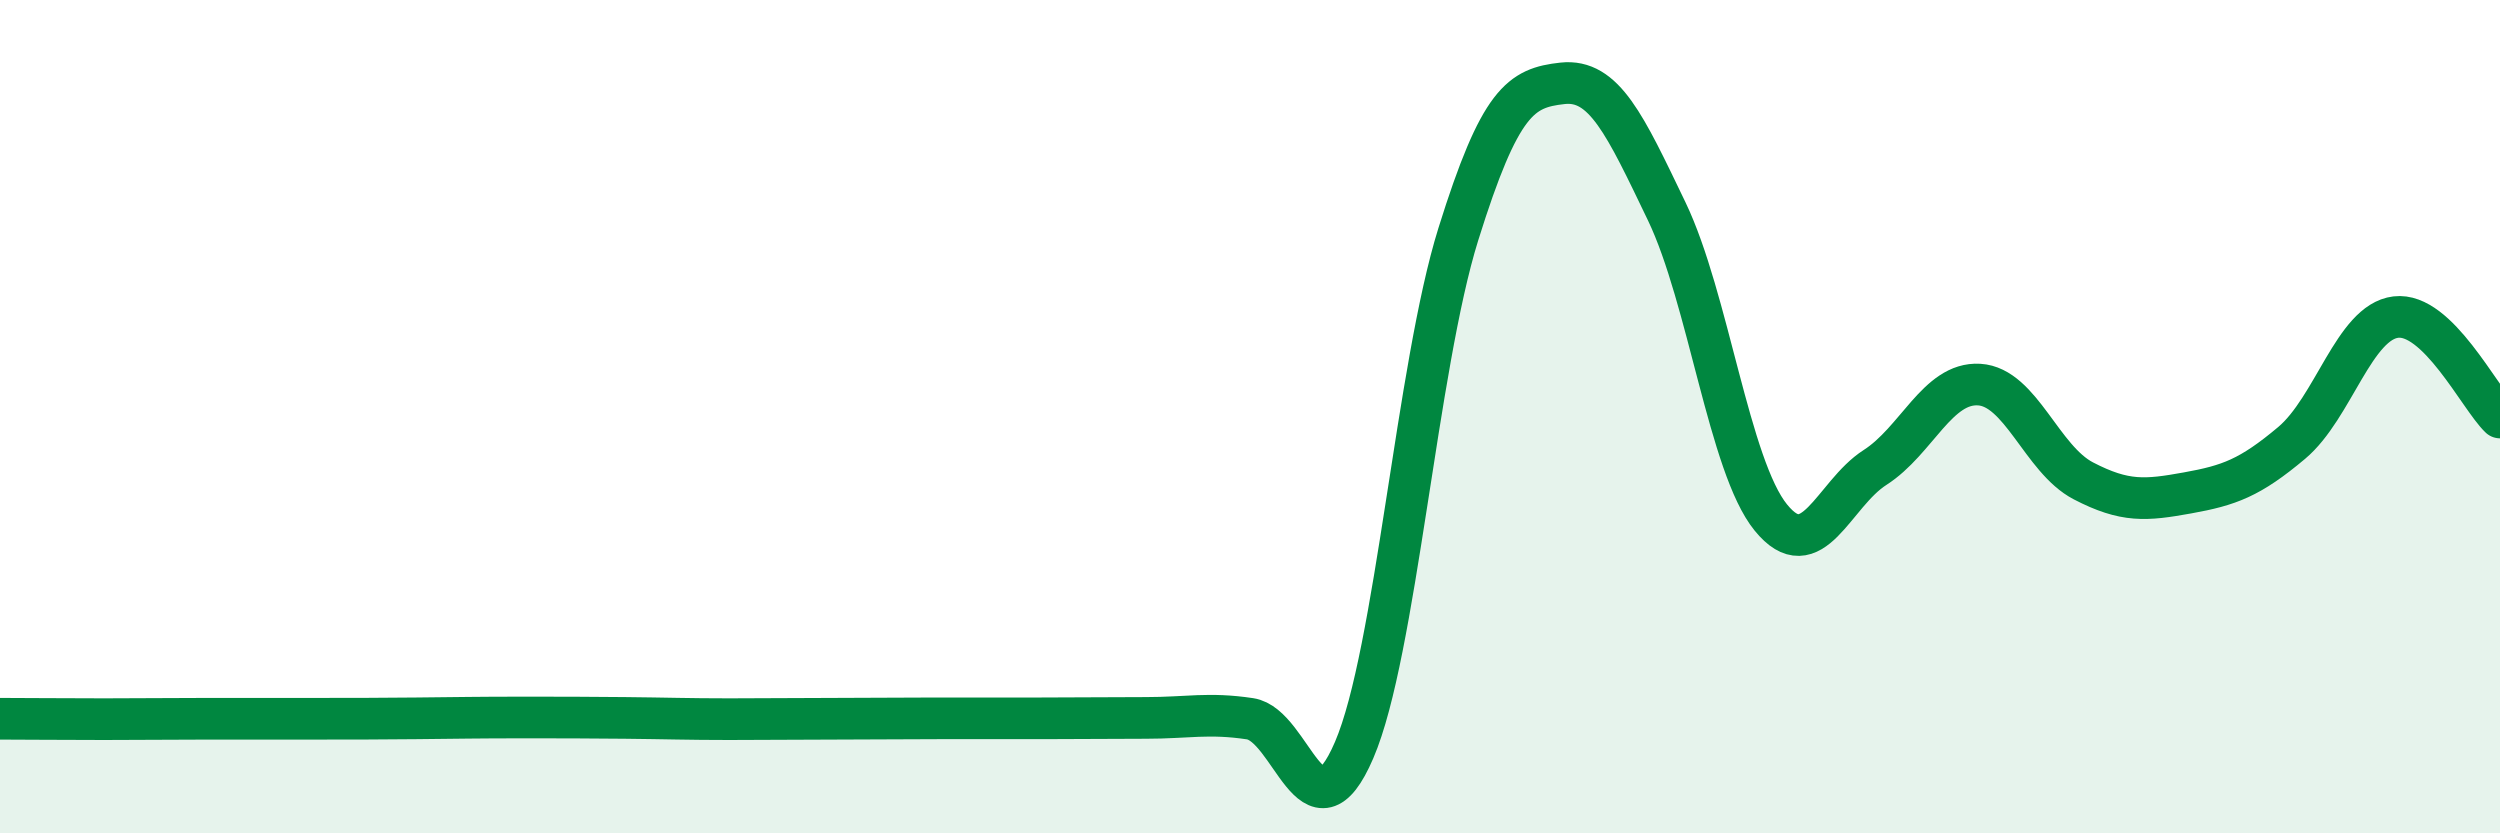 
    <svg width="60" height="20" viewBox="0 0 60 20" xmlns="http://www.w3.org/2000/svg">
      <path
        d="M 0,17.25 C 0.5,17.25 1.5,17.26 2.5,17.26 C 3.5,17.26 4,17.25 5,17.25 C 6,17.25 6.5,17.25 7.5,17.25 C 8.5,17.25 9,17.25 10,17.24 C 11,17.23 11.5,17.22 12.5,17.22 C 13.5,17.22 14,17.22 15,17.23 C 16,17.24 16.5,17.26 17.5,17.26 C 18.5,17.26 19,17.25 20,17.25 C 21,17.25 21.5,17.24 22.5,17.24 C 23.5,17.24 24,17.24 25,17.24 C 26,17.24 26.5,17.23 27.5,17.23 C 28.5,17.23 29,17.1 30,17.25 C 31,17.4 31.5,20.33 32.5,18 C 33.5,15.67 34,8.82 35,5.62 C 36,2.42 36.5,2.11 37.5,2 C 38.5,1.89 39,2.99 40,5.07 C 41,7.15 41.5,11.19 42.5,12.42 C 43.5,13.65 44,11.86 45,11.22 C 46,10.58 46.5,9.17 47.5,9.23 C 48.5,9.29 49,11.02 50,11.54 C 51,12.06 51.5,12.01 52.5,11.83 C 53.5,11.65 54,11.47 55,10.63 C 56,9.79 56.5,7.73 57.5,7.61 C 58.5,7.49 59.5,9.54 60,10.02L60 20L0 20Z"
        fill="#008740"
        opacity="0.1"
        stroke-linecap="round"
        stroke-linejoin="round"
      />
      <path
        d="M 0,17.25 C 0.5,17.25 1.5,17.26 2.5,17.26 C 3.5,17.26 4,17.25 5,17.25 C 6,17.25 6.5,17.25 7.5,17.25 C 8.5,17.25 9,17.25 10,17.24 C 11,17.23 11.5,17.22 12.5,17.22 C 13.5,17.22 14,17.22 15,17.23 C 16,17.24 16.5,17.26 17.5,17.26 C 18.5,17.26 19,17.25 20,17.25 C 21,17.25 21.5,17.24 22.5,17.24 C 23.5,17.24 24,17.24 25,17.24 C 26,17.24 26.5,17.23 27.5,17.23 C 28.5,17.23 29,17.1 30,17.25 C 31,17.4 31.5,20.33 32.5,18 C 33.5,15.67 34,8.82 35,5.62 C 36,2.42 36.5,2.11 37.5,2 C 38.5,1.89 39,2.99 40,5.07 C 41,7.15 41.5,11.19 42.5,12.42 C 43.5,13.65 44,11.86 45,11.22 C 46,10.58 46.5,9.17 47.5,9.23 C 48.5,9.29 49,11.02 50,11.54 C 51,12.06 51.5,12.01 52.5,11.83 C 53.5,11.65 54,11.47 55,10.63 C 56,9.79 56.5,7.73 57.5,7.61 C 58.5,7.49 59.5,9.54 60,10.02"
        stroke="#008740"
        stroke-width="1"
        fill="none"
        stroke-linecap="round"
        stroke-linejoin="round"
      />
    </svg>
  